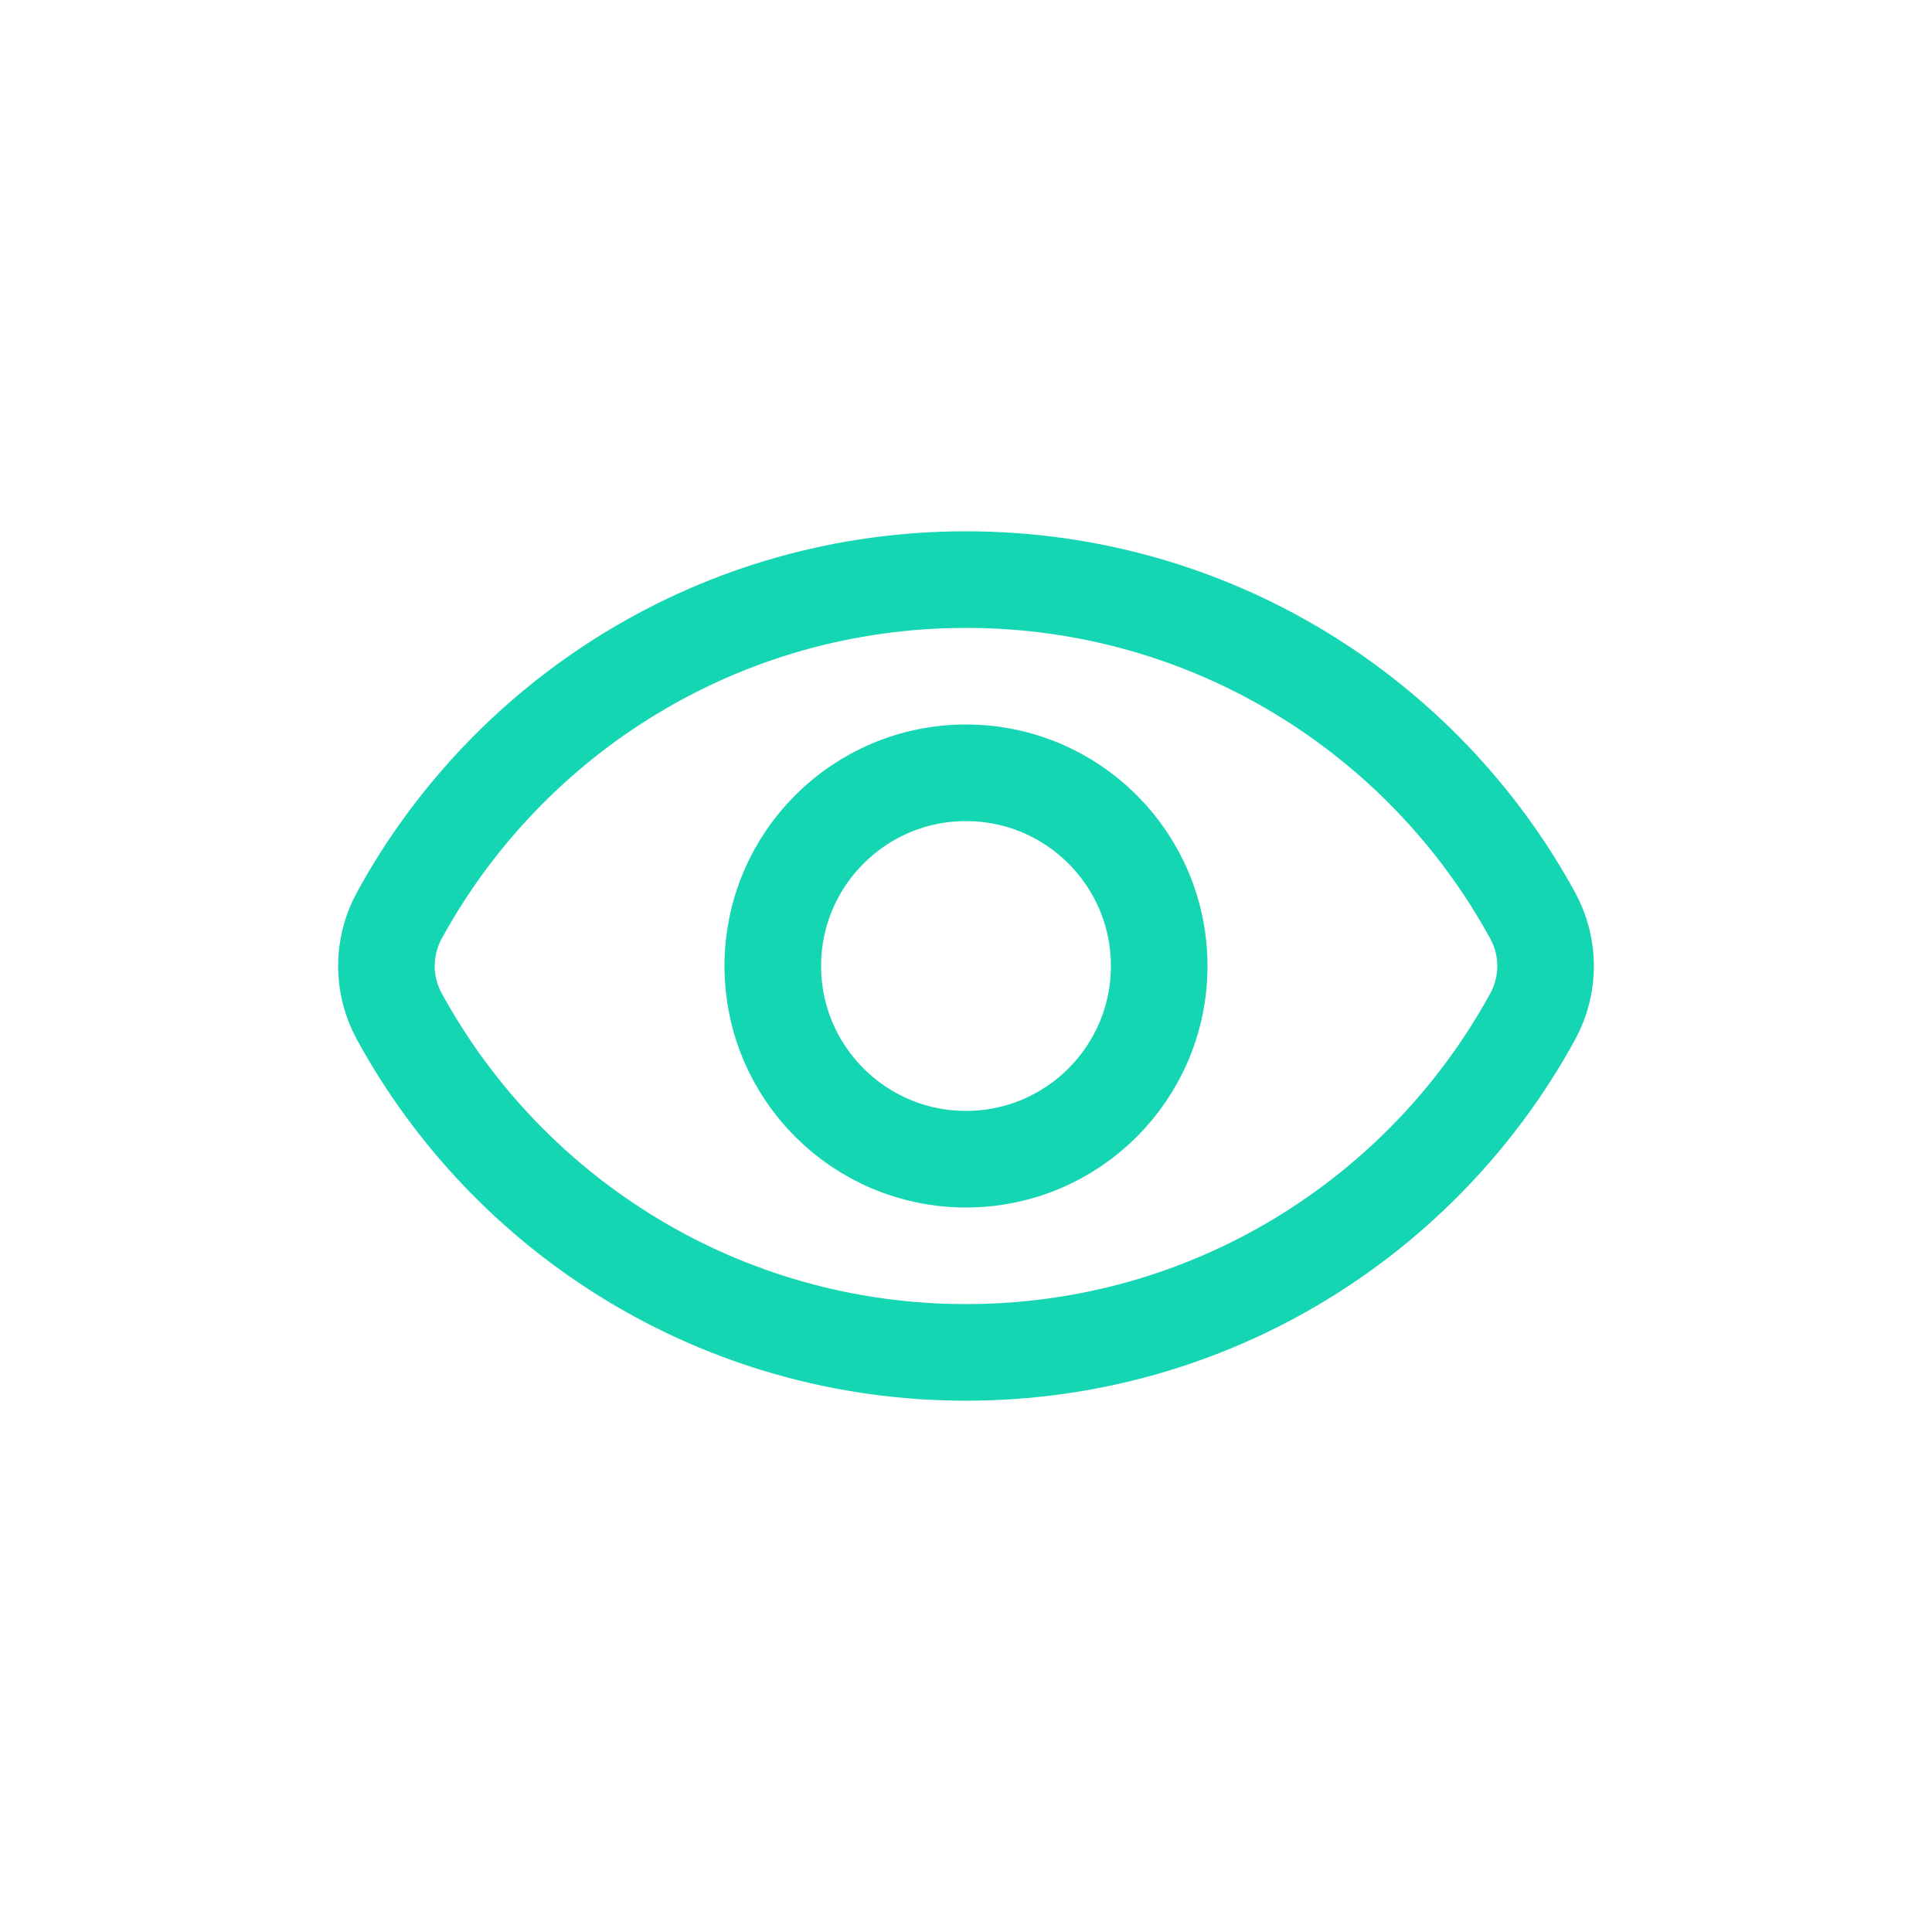 <svg width="30" height="30" viewBox="0 0 30 30" fill="none" xmlns="http://www.w3.org/2000/svg">
<path d="M6.201 15.784C5.933 15.295 5.933 14.704 6.201 14.215C7.9 11.108 11.203 9 15 9C18.797 9 22.1 11.108 23.799 14.216C24.067 14.705 24.067 15.296 23.799 15.785C22.1 18.892 18.797 21 15 21C11.203 21 7.9 18.892 6.201 15.784Z" stroke="#15D6B3" stroke-width="1.5"/>
<circle cx="15" cy="15" r="3" stroke="#15D6B3" stroke-width="1.5"/>
</svg>
